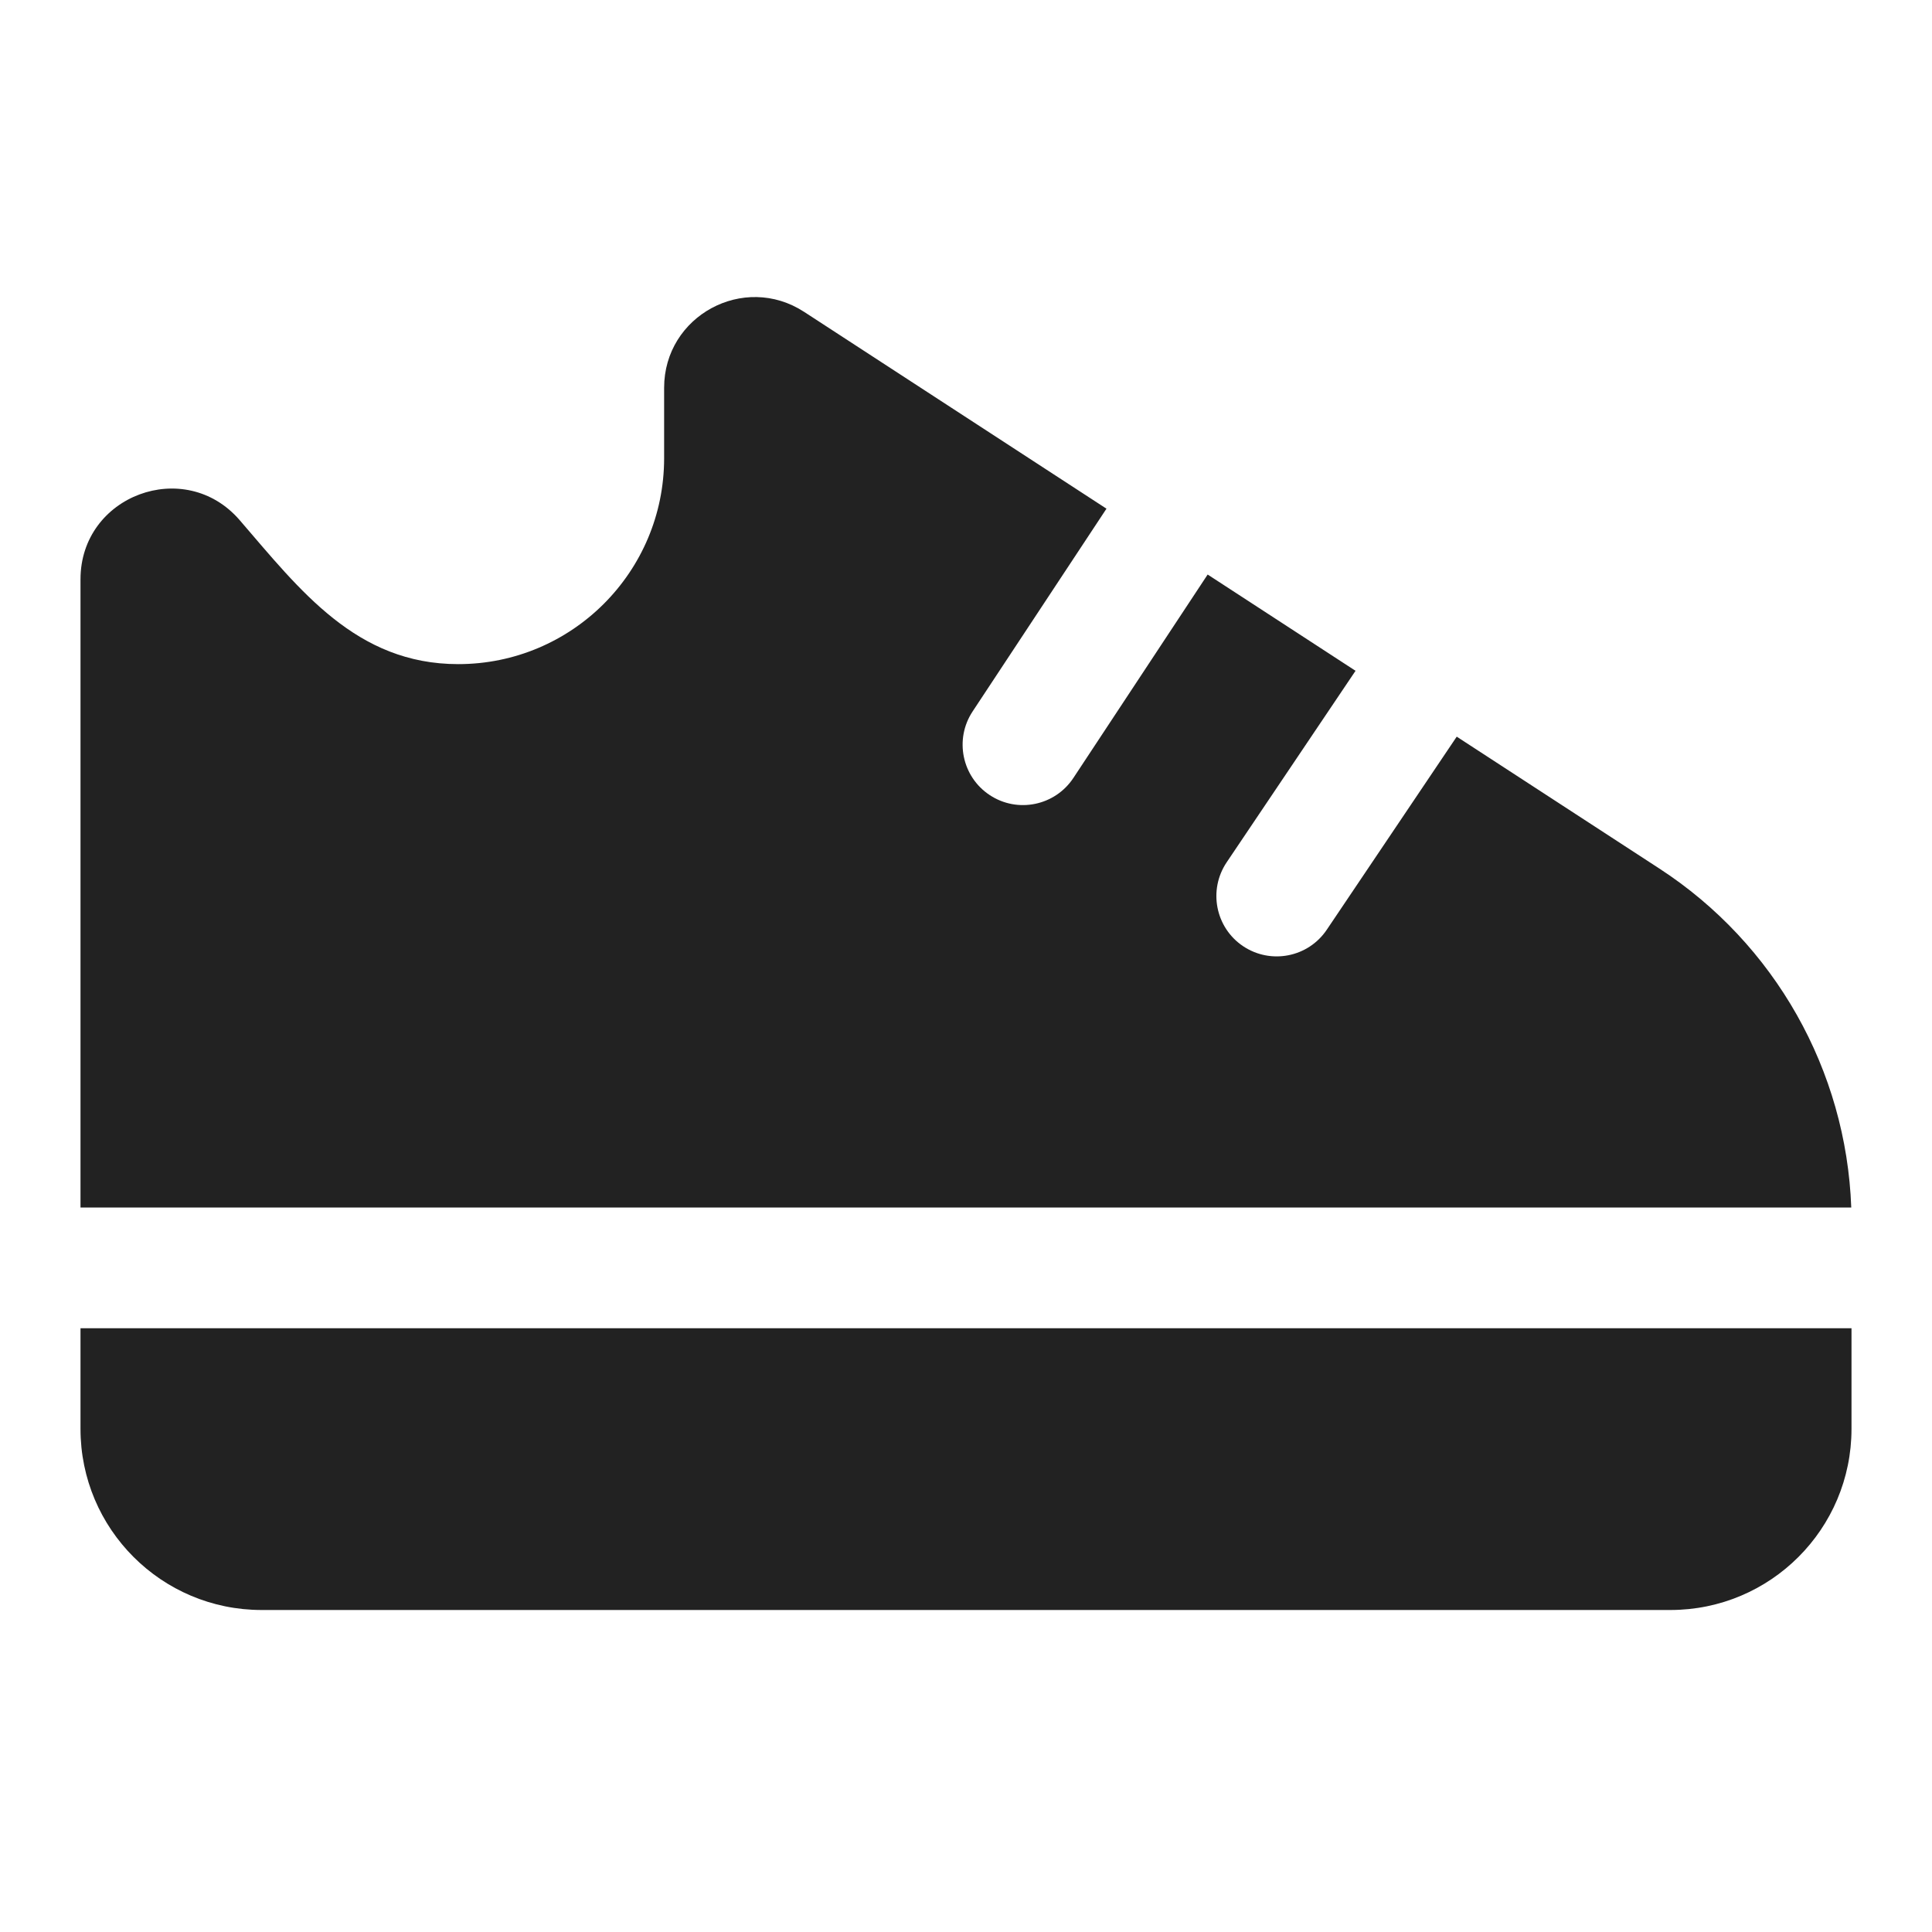 <svg width="24" height="24" viewBox="0 0 24 24" fill="none" xmlns="http://www.w3.org/2000/svg">
<path d="M8.25 4.817C8.25 3.924 9.24 3.387 9.989 3.874L13.745 6.319L12.082 8.838C11.854 9.183 11.949 9.649 12.295 9.877C12.64 10.105 13.105 10.01 13.334 9.664L15.002 7.137L16.839 8.333L15.238 10.712C15.007 11.056 15.098 11.522 15.441 11.753C15.785 11.984 16.251 11.893 16.482 11.549L18.096 9.151L20.614 10.79C22.049 11.724 22.935 13.297 22.997 15H1V7.196C1 6.154 2.296 5.672 2.977 6.461C3.726 7.329 4.424 8.25 5.692 8.25C7.105 8.25 8.25 7.105 8.25 5.692V4.817Z" fill="#222222"/>
<path d="M1 16.5V17.75C1 18.993 2.007 20 3.25 20H20.75C21.993 20 23 18.993 23 17.75V16.5H1Z" fill="#222222"/>
</svg>
